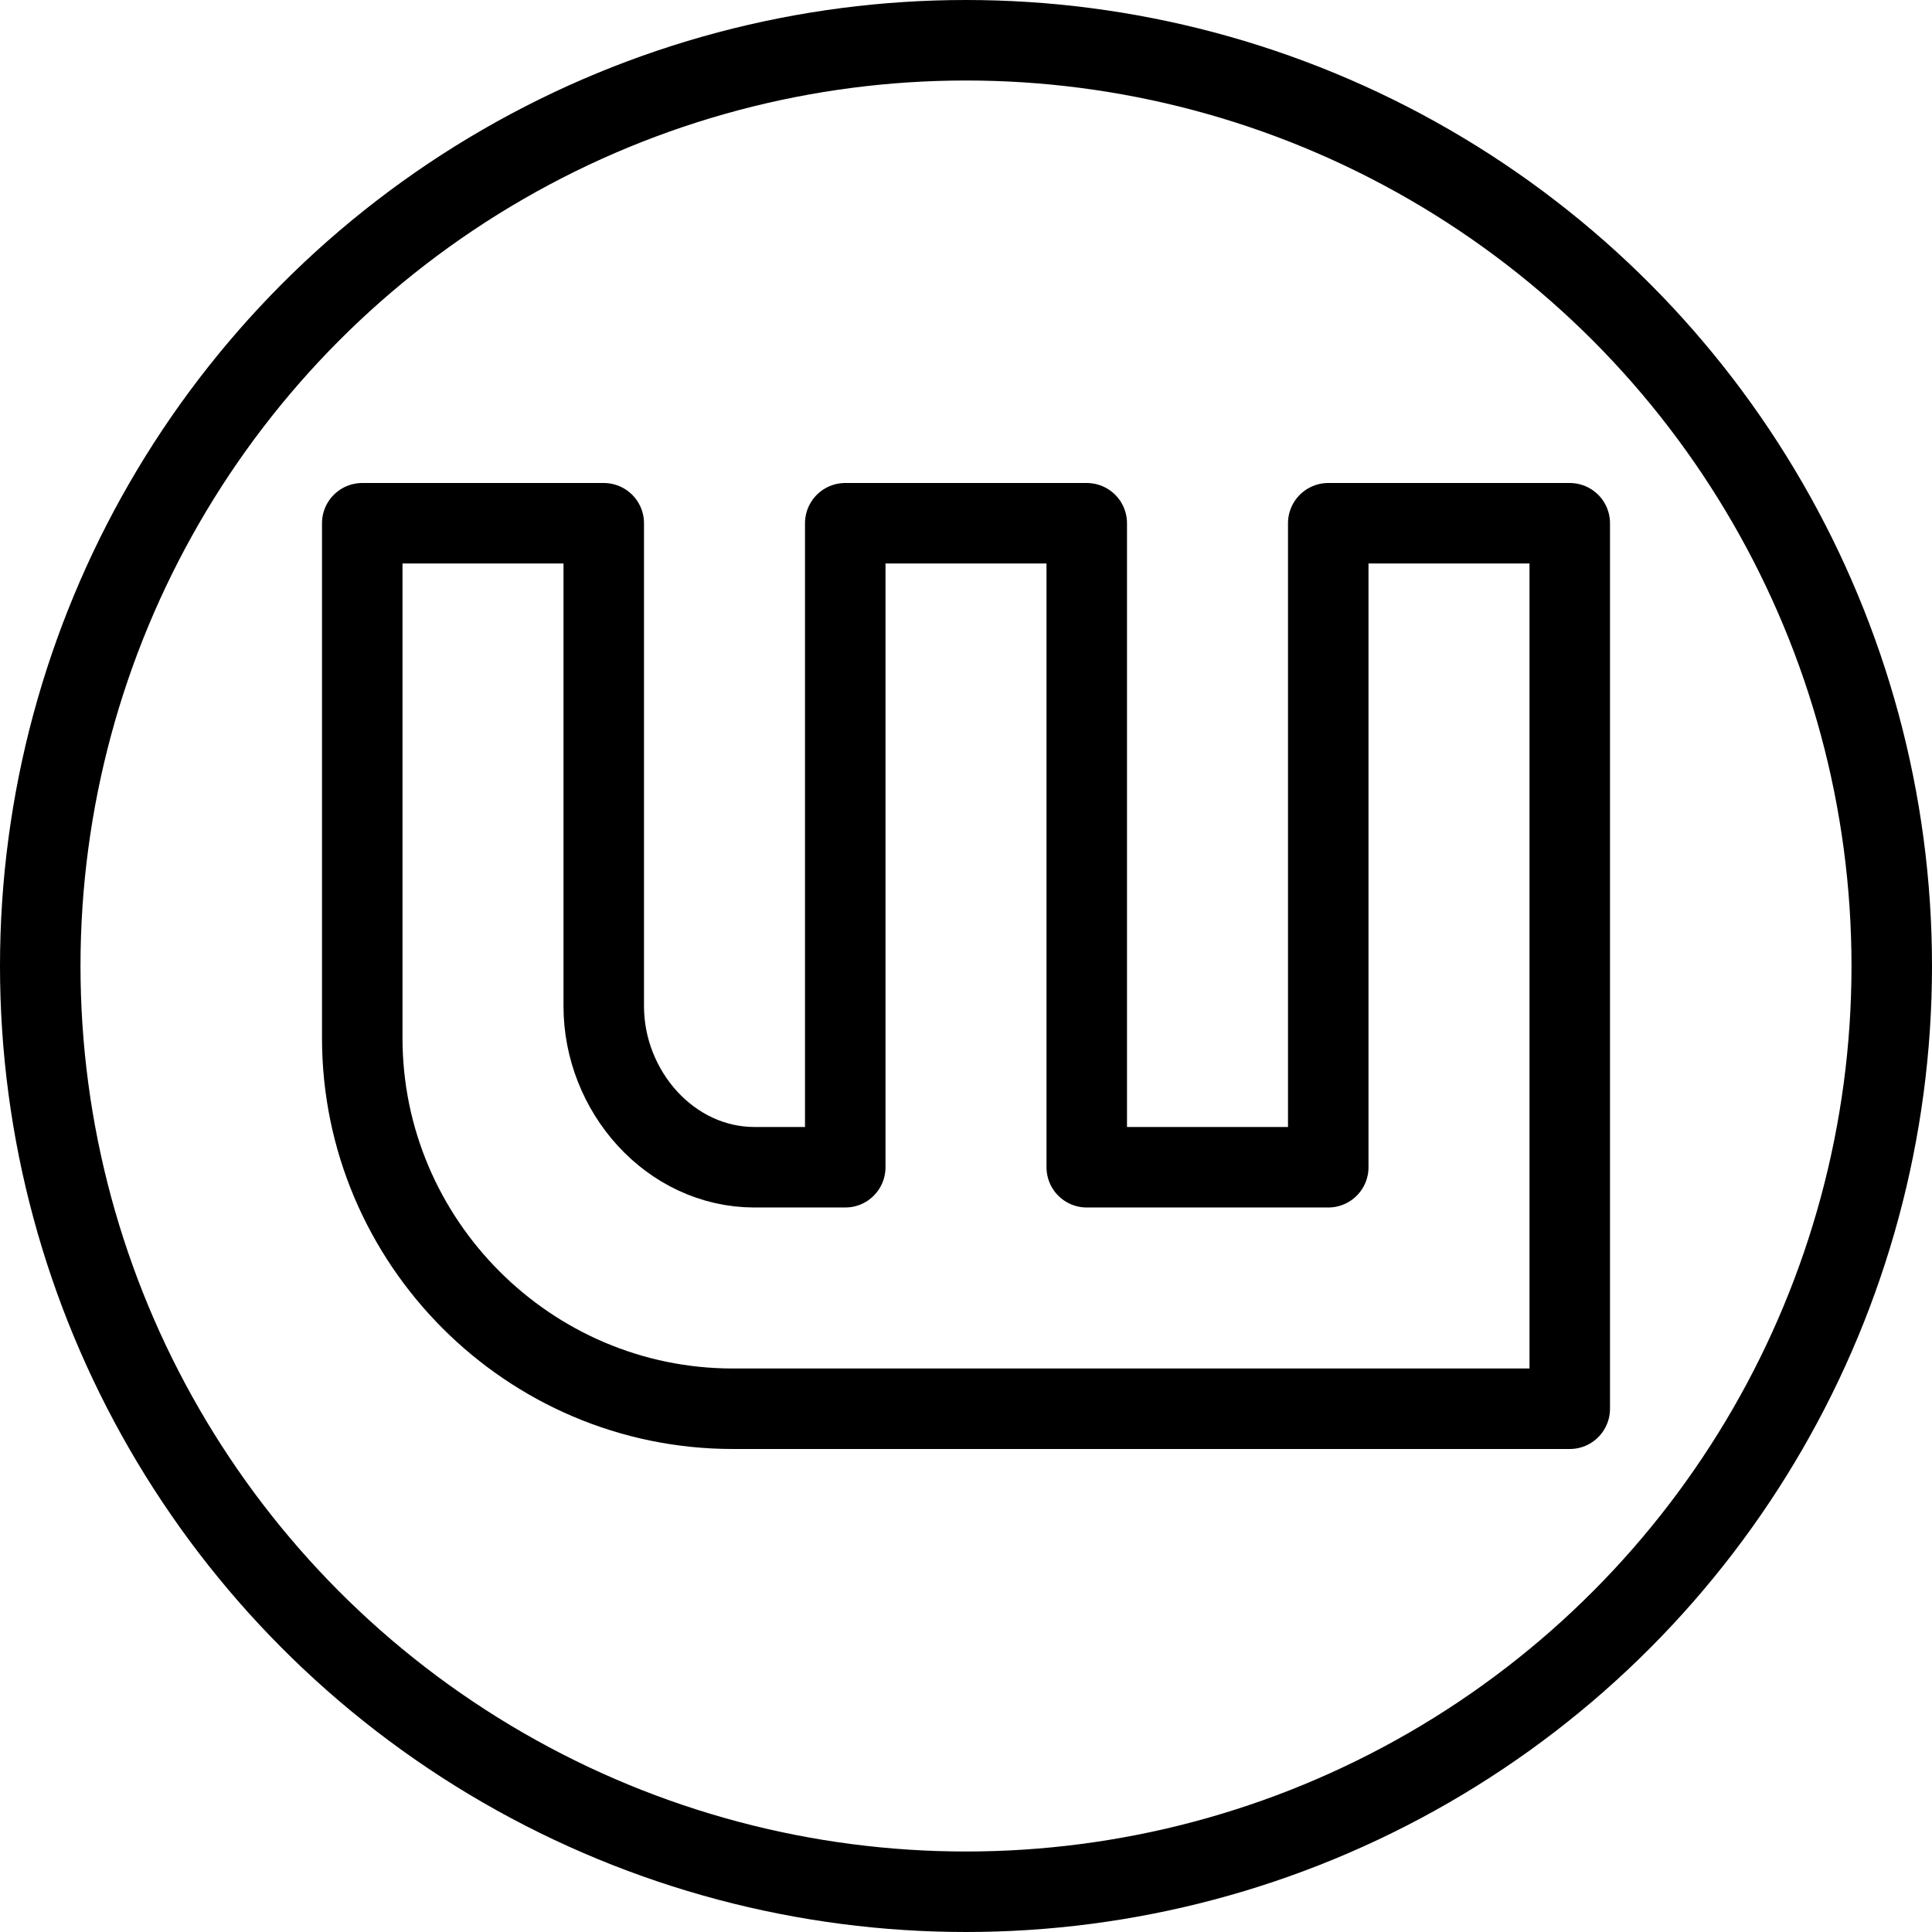<?xml version="1.0" encoding="utf-8"?>
<!-- Generator: Adobe Illustrator 16.0.3, SVG Export Plug-In . SVG Version: 6.00 Build 0)  -->
<!DOCTYPE svg PUBLIC "-//W3C//DTD SVG 1.1//EN" "http://www.w3.org/Graphics/SVG/1.1/DTD/svg11.dtd">
<svg version="1.1" xmlns="http://www.w3.org/2000/svg" xmlns:xlink="http://www.w3.org/1999/xlink" x="0px" y="0px" width="24px"
	 height="24px" viewBox="0 0 24 24" enable-background="new 0 0 24 24" xml:space="preserve">
<g id="Outline_Icons">
	<g>
		
			<circle fill="none" stroke="#000000" stroke-linecap="round" stroke-linejoin="round" stroke-miterlimit="10" cx="12" cy="12" r="11.5"/>
		<path fill="none" stroke="#000000" stroke-linecap="round" stroke-linejoin="round" stroke-miterlimit="10" d="M7.5,6.5h-3v6.395
			c0,2.529,2.066,4.605,4.604,4.605c6.129,0,10.396,0,10.396,0s0-5.725,0-11h-3v8h-3v-8h-3v8H9.375c-1.054,0-1.875-0.947-1.875-2
			V6.5L7.5,6.5z"/>
	</g>
</g>
<g id="Frames-24px">
	<rect fill="none" width="24" height="24"/>
</g>
</svg>
